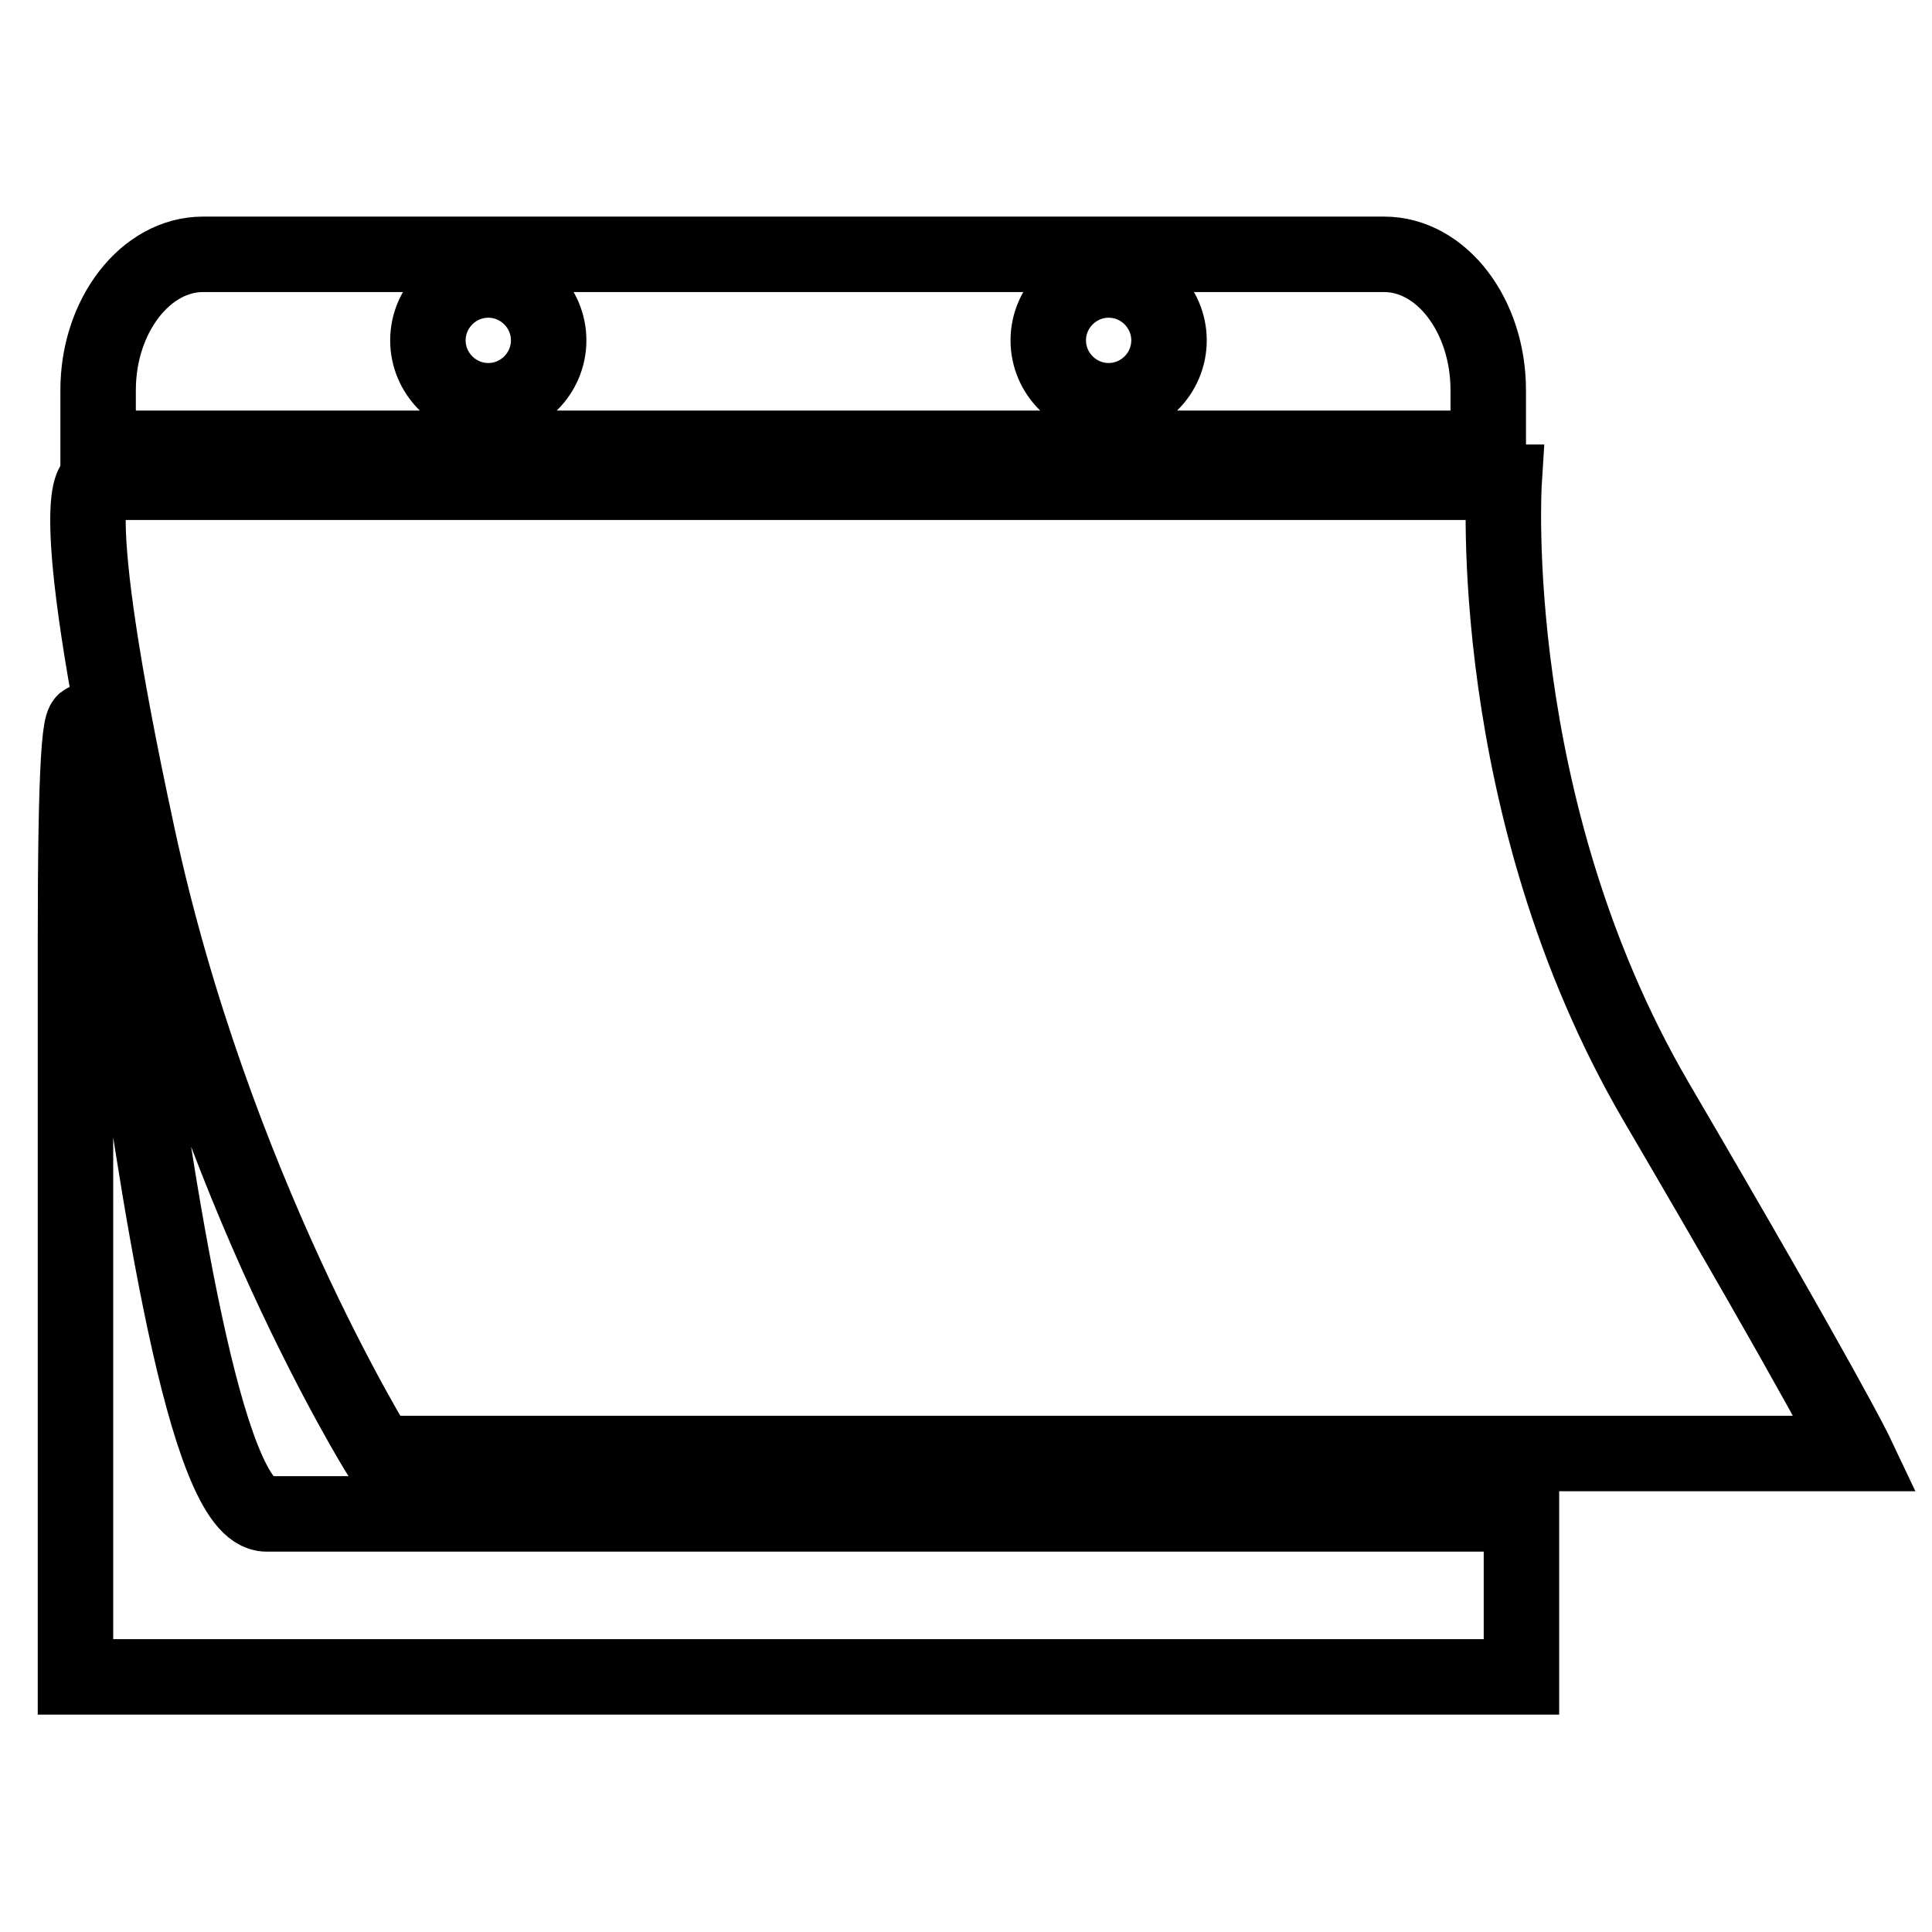 <?xml version="1.0" encoding="utf-8"?>
<!-- Svg Vector Icons : http://www.onlinewebfonts.com/icon -->
<!DOCTYPE svg PUBLIC "-//W3C//DTD SVG 1.1//EN" "http://www.w3.org/Graphics/SVG/1.1/DTD/svg11.dtd">
<svg version="1.1" xmlns="http://www.w3.org/2000/svg" xmlns:xlink="http://www.w3.org/1999/xlink" x="0px" y="0px" viewBox="0 0 256 256" enable-background="new 0 0 256 256" xml:space="preserve">
<g> <path stroke-width="10" fill-opacity="0" stroke="#000000"  d="M26.9,33.7h156.5c7.6,0,13.8,8.1,13.8,18v7.7H13v-7.7C13,41.8,19.3,33.7,26.9,33.7L26.9,33.7z M201.6,200.6 l-166.3,0C19,200.6,10,28.2,10,125.2v97h191.6V200.6L201.6,200.6z M12.7,63.9h186.6c0,0-2.7,42.9,20.1,82 c22.9,39.1,26.5,46.7,26.5,46.7H50.2c0,0-22-35.3-32-82C8.1,63.9,12.7,63.9,12.7,63.9L12.7,63.9z M146.9,37.1c-4.4,0-8,3.6-8,8 c0,4.4,3.6,8,8,8c4.4,0,8-3.6,8-8C154.9,40.7,151.3,37.1,146.9,37.1L146.9,37.1z M64.7,37.1c-4.4,0-8,3.6-8,8c0,4.4,3.6,8,8,8 c4.4,0,8-3.6,8-8C72.7,40.7,69.1,37.1,64.7,37.1z"/></g>
</svg>